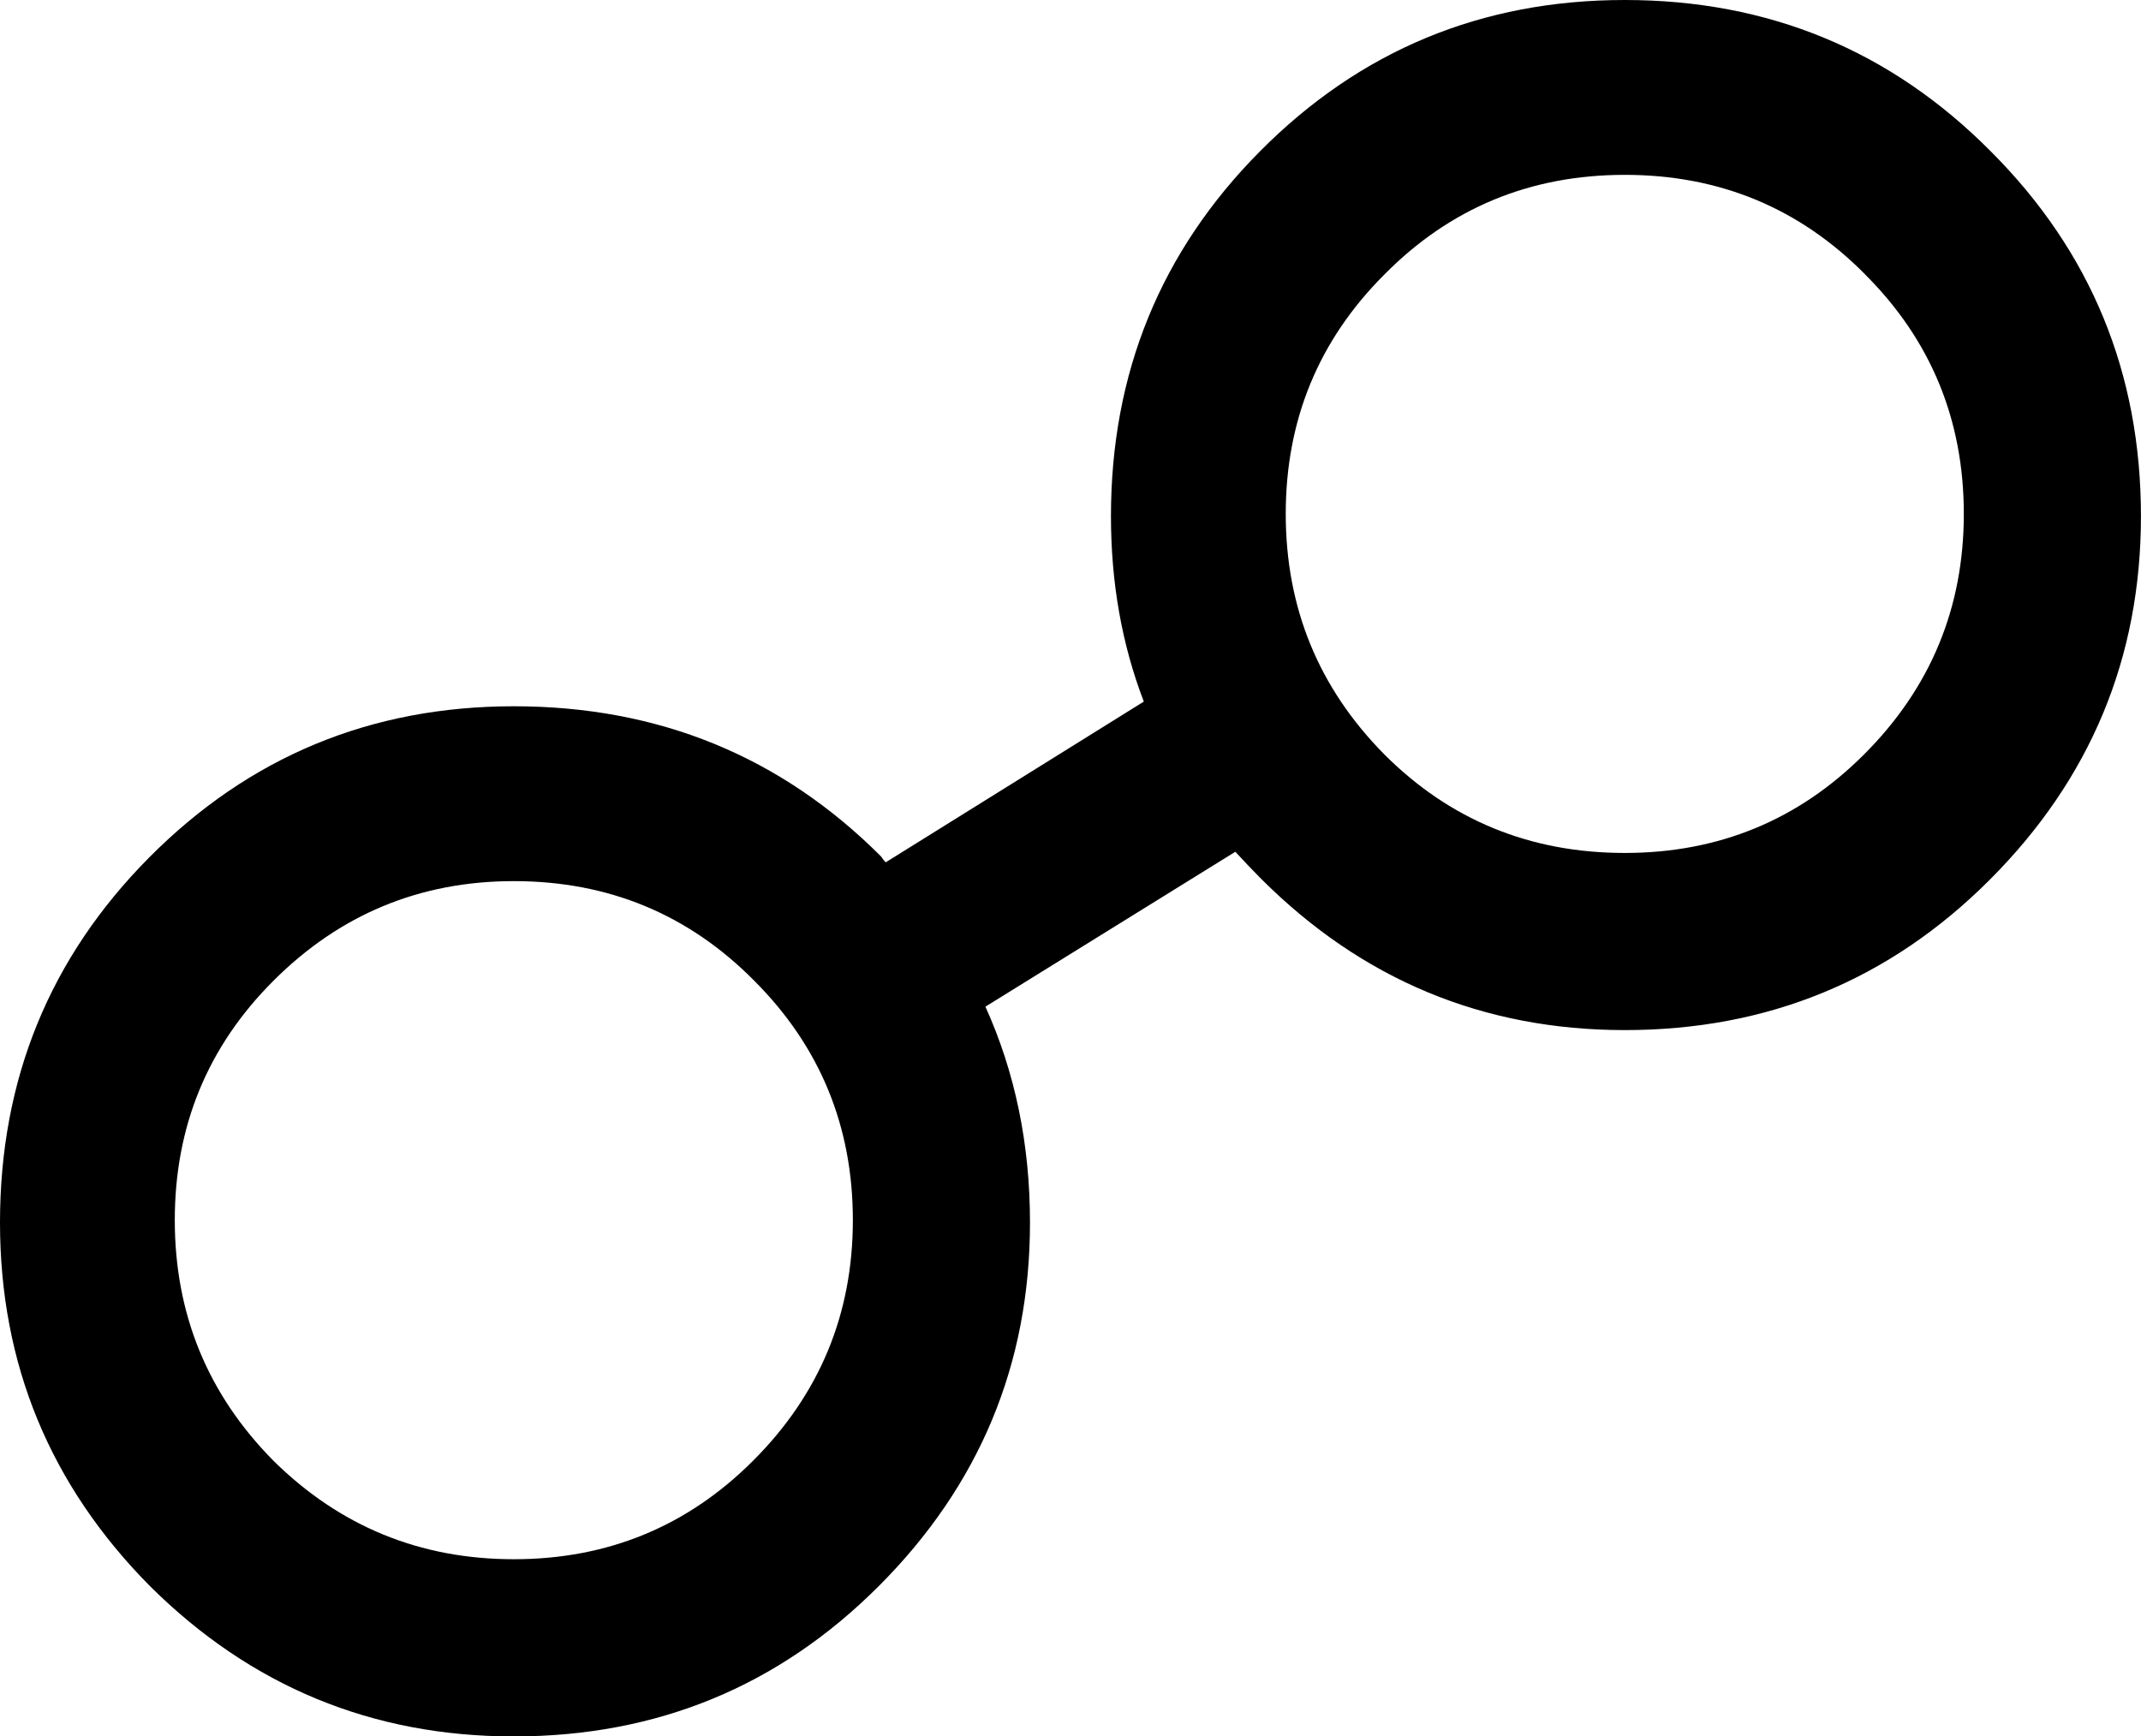 <?xml version="1.0" encoding="UTF-8" standalone="no"?>
<!-- Created with Inkscape (http://www.inkscape.org/) -->

<svg
   xmlns:dc="http://purl.org/dc/elements/1.1/"
   xmlns:cc="http://creativecommons.org/ns#"
   xmlns:rdf="http://www.w3.org/1999/02/22-rdf-syntax-ns#"
   xmlns:svg="http://www.w3.org/2000/svg"
   xmlns="http://www.w3.org/2000/svg"
   xmlns:sodipodi="http://sodipodi.sourceforge.net/DTD/sodipodi-0.dtd"
   xmlns:inkscape="http://www.inkscape.org/namespaces/inkscape"
   width="35.645"
   height="28.906"
   id="svg2"
   sodipodi:version="0.32"
   inkscape:version="0.48.4 r9939"
   version="1.0"
   sodipodi:docname="aspect_quincunx.svg">
  <defs
     id="defs4" />
  <sodipodi:namedview
     id="base"
     pagecolor="#ffffff"
     bordercolor="#666666"
     borderopacity="1.0"
     gridtolerance="10000"
     guidetolerance="10"
     objecttolerance="10"
     inkscape:pageopacity="0.0"
     inkscape:pageshadow="2"
     inkscape:zoom="1.979899"
     inkscape:cx="180.51622"
     inkscape:cy="-59.117434"
     inkscape:document-units="px"
     inkscape:current-layer="layer1"
     inkscape:window-width="1920"
     inkscape:window-height="1021"
     inkscape:window-x="0"
     inkscape:window-y="27"
     showgrid="false"
     fit-margin-top="0"
     fit-margin-left="0"
     fit-margin-right="0"
     fit-margin-bottom="0"
     inkscape:window-maximized="1" />
  <g
     inkscape:label="Layer 1"
     inkscape:groupmode="layer"
     id="layer1"
     transform="translate(-267.826,-375.929)">
    <g
       transform="translate(258.599,387.177)"
       style="font-size:40px;font-style:normal;font-variant:normal;font-weight:normal;font-stretch:normal;line-height:125%;letter-spacing:0px;word-spacing:0px;fill:#000000;fill-opacity:1;stroke:none;font-family:Cantarell;-inkscape-font-specification:Cantarell"
       id="text2990">
      <path
         d="m 17.782,3.421 c -1.563,1.43e-5 -2.897,0.553 -4.004,1.66 -1.094,1.094 -1.641,2.422 -1.641,3.984 -6e-6,1.563 0.547,2.897 1.641,4.004 1.107,1.094 2.441,1.641 4.004,1.641 1.562,3e-6 2.891,-0.547 3.984,-1.641 1.107,-1.107 1.66,-2.441 1.66,-4.004 C 23.426,7.503 22.879,6.175 21.786,5.081 20.692,3.974 19.357,3.421 17.782,3.421 m 22.5,-10.098 c -1.094,-1.107 -2.428,-1.66 -4.004,-1.66 -1.576,2.6e-5 -2.91,0.553 -4.004,1.66 -1.094,1.094 -1.641,2.422 -1.641,3.984 -2.3e-5,1.563 0.547,2.897 1.641,4.004 1.094,1.094 2.428,1.641 4.004,1.641 1.562,1.47e-5 2.891,-0.547 3.984,-1.641 1.107,-1.107 1.66,-2.441 1.66,-4.004 -3.5e-5,-1.562 -0.547,-2.891 -1.641,-3.984 M 25.633,5.511 c 0.495,1.094 0.742,2.292 0.742,3.594 -2e-5,2.357 -0.84,4.375 -2.52,6.055 -1.667,1.667 -3.691,2.5 -6.074,2.5 -2.357,0 -4.375,-0.833 -6.055,-2.5 C 10.06,13.479 9.227,11.461 9.227,9.104 9.227,6.722 10.054,4.697 11.708,3.03 c 1.667,-1.68 3.691,-2.52 6.074,-2.52 2.409,1.717e-5 4.447,0.833 6.113,2.5 0.026,0.039 0.052,0.072 0.078,0.098 l 4.297,-2.676 c -0.365,-0.951 -0.547,-1.979 -0.547,-3.086 -2.1e-5,-2.383 0.827,-4.408 2.48,-6.074 1.667,-1.68 3.691,-2.52 6.074,-2.52 2.396,2.9e-5 4.427,0.84 6.094,2.52 1.667,1.667 2.5,3.691 2.5,6.074 -3.8e-5,2.357 -0.84,4.375 -2.52,6.055 -1.667,1.667 -3.691,2.5 -6.074,2.5 C 33.921,5.901 31.903,5.061 30.223,3.382 30.08,3.238 29.937,3.089 29.794,2.932 L 25.633,5.511"
         style="font-family:Cantarell;-inkscape-font-specification:Cantarell"
         id="path4183" />
    </g>
  </g>
</svg>
